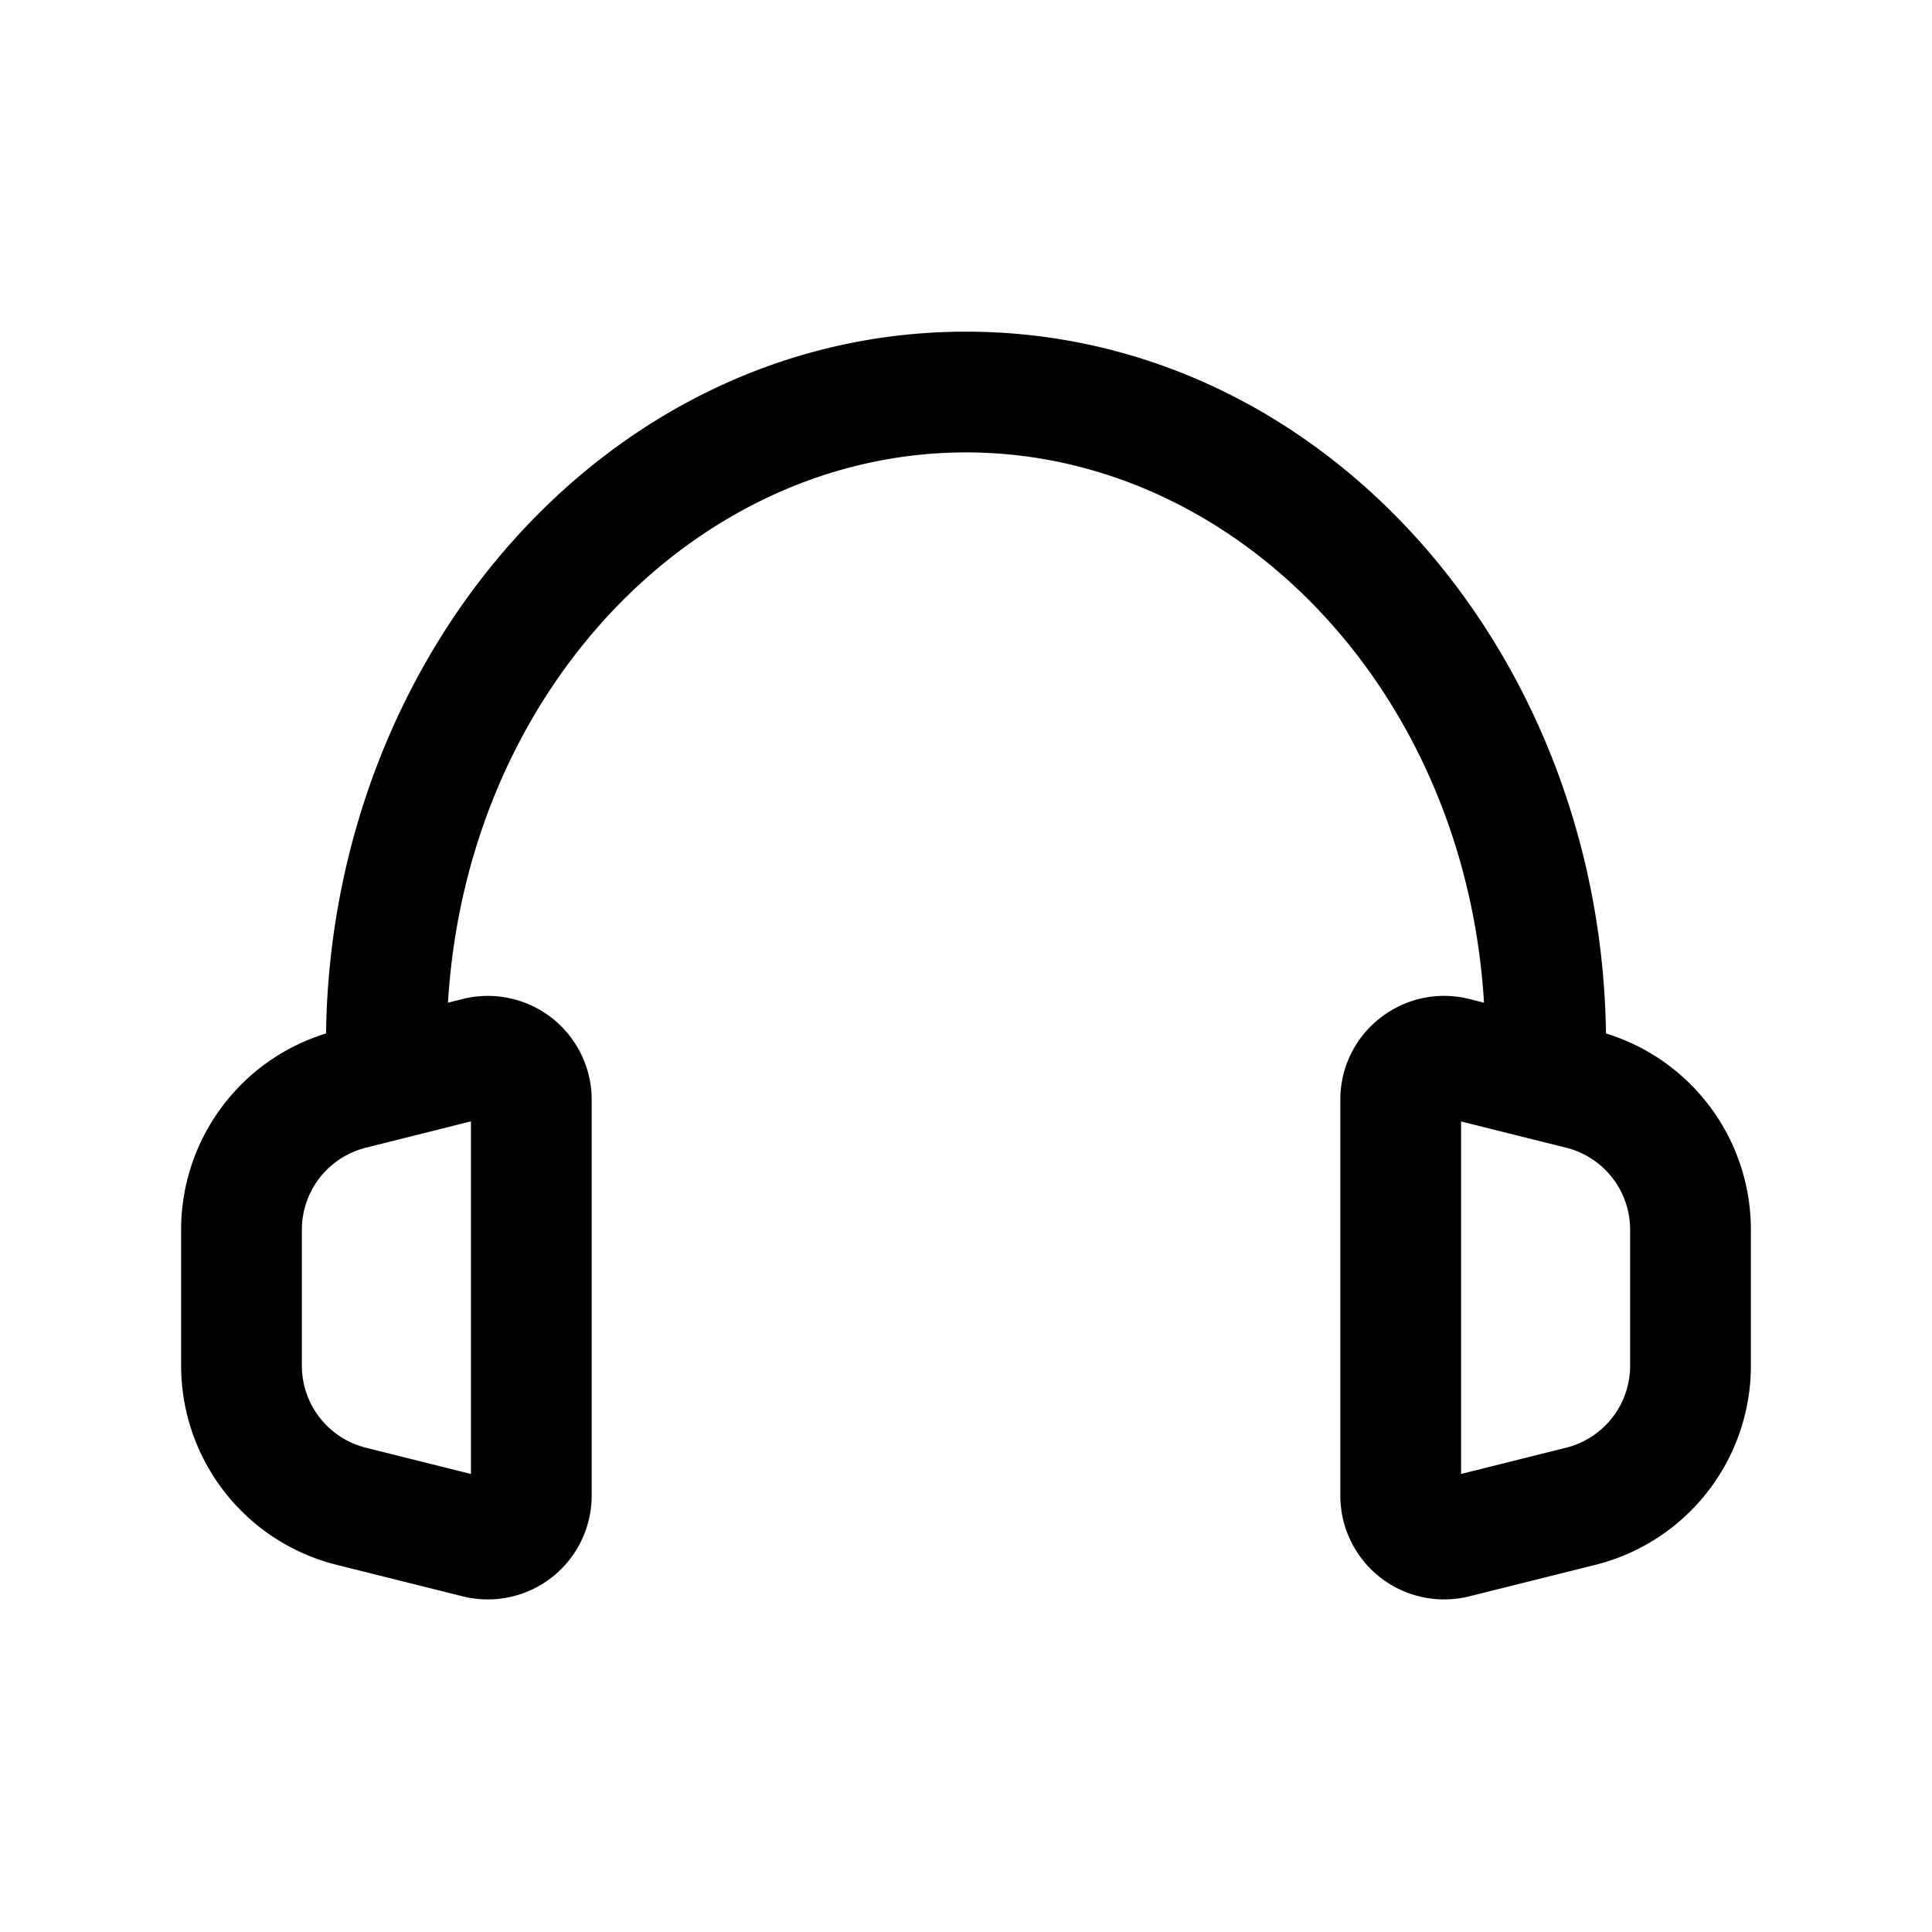<svg xmlns="http://www.w3.org/2000/svg" viewBox="0 0 24 24"><path fill="#000000" d="m5.565 12.456.182-.046a1.29 1.29 0 0 1 1.603 1.252v4.917a1.29 1.29 0 0 1-1.603 1.251l-1.565-.391a2.55 2.55 0 0 1-1.932-2.474v-1.69a2.55 2.55 0 0 1 1.8-2.437C4.115 8.094 7.57 4.12 12 4.12s7.886 3.974 7.95 8.718a2.55 2.55 0 0 1 1.8 2.438v1.689a2.55 2.55 0 0 1-1.931 2.474l-1.566.391a1.29 1.29 0 0 1-1.603-1.251v-4.917c0-.84.789-1.455 1.603-1.252l.182.046C18.2 8.563 15.336 5.62 12 5.62s-6.201 2.943-6.435 6.836m13.453 1.692-.868-.217v4.379l1.305-.326a1.05 1.05 0 0 0 .795-1.02v-1.688a1.05 1.05 0 0 0-.795-1.019zm-14.472.109a1.05 1.05 0 0 0-.796 1.019v1.689c0 .482.328.902.795 1.019l1.305.326v-4.38z" clip-rule="evenodd"></path></svg>